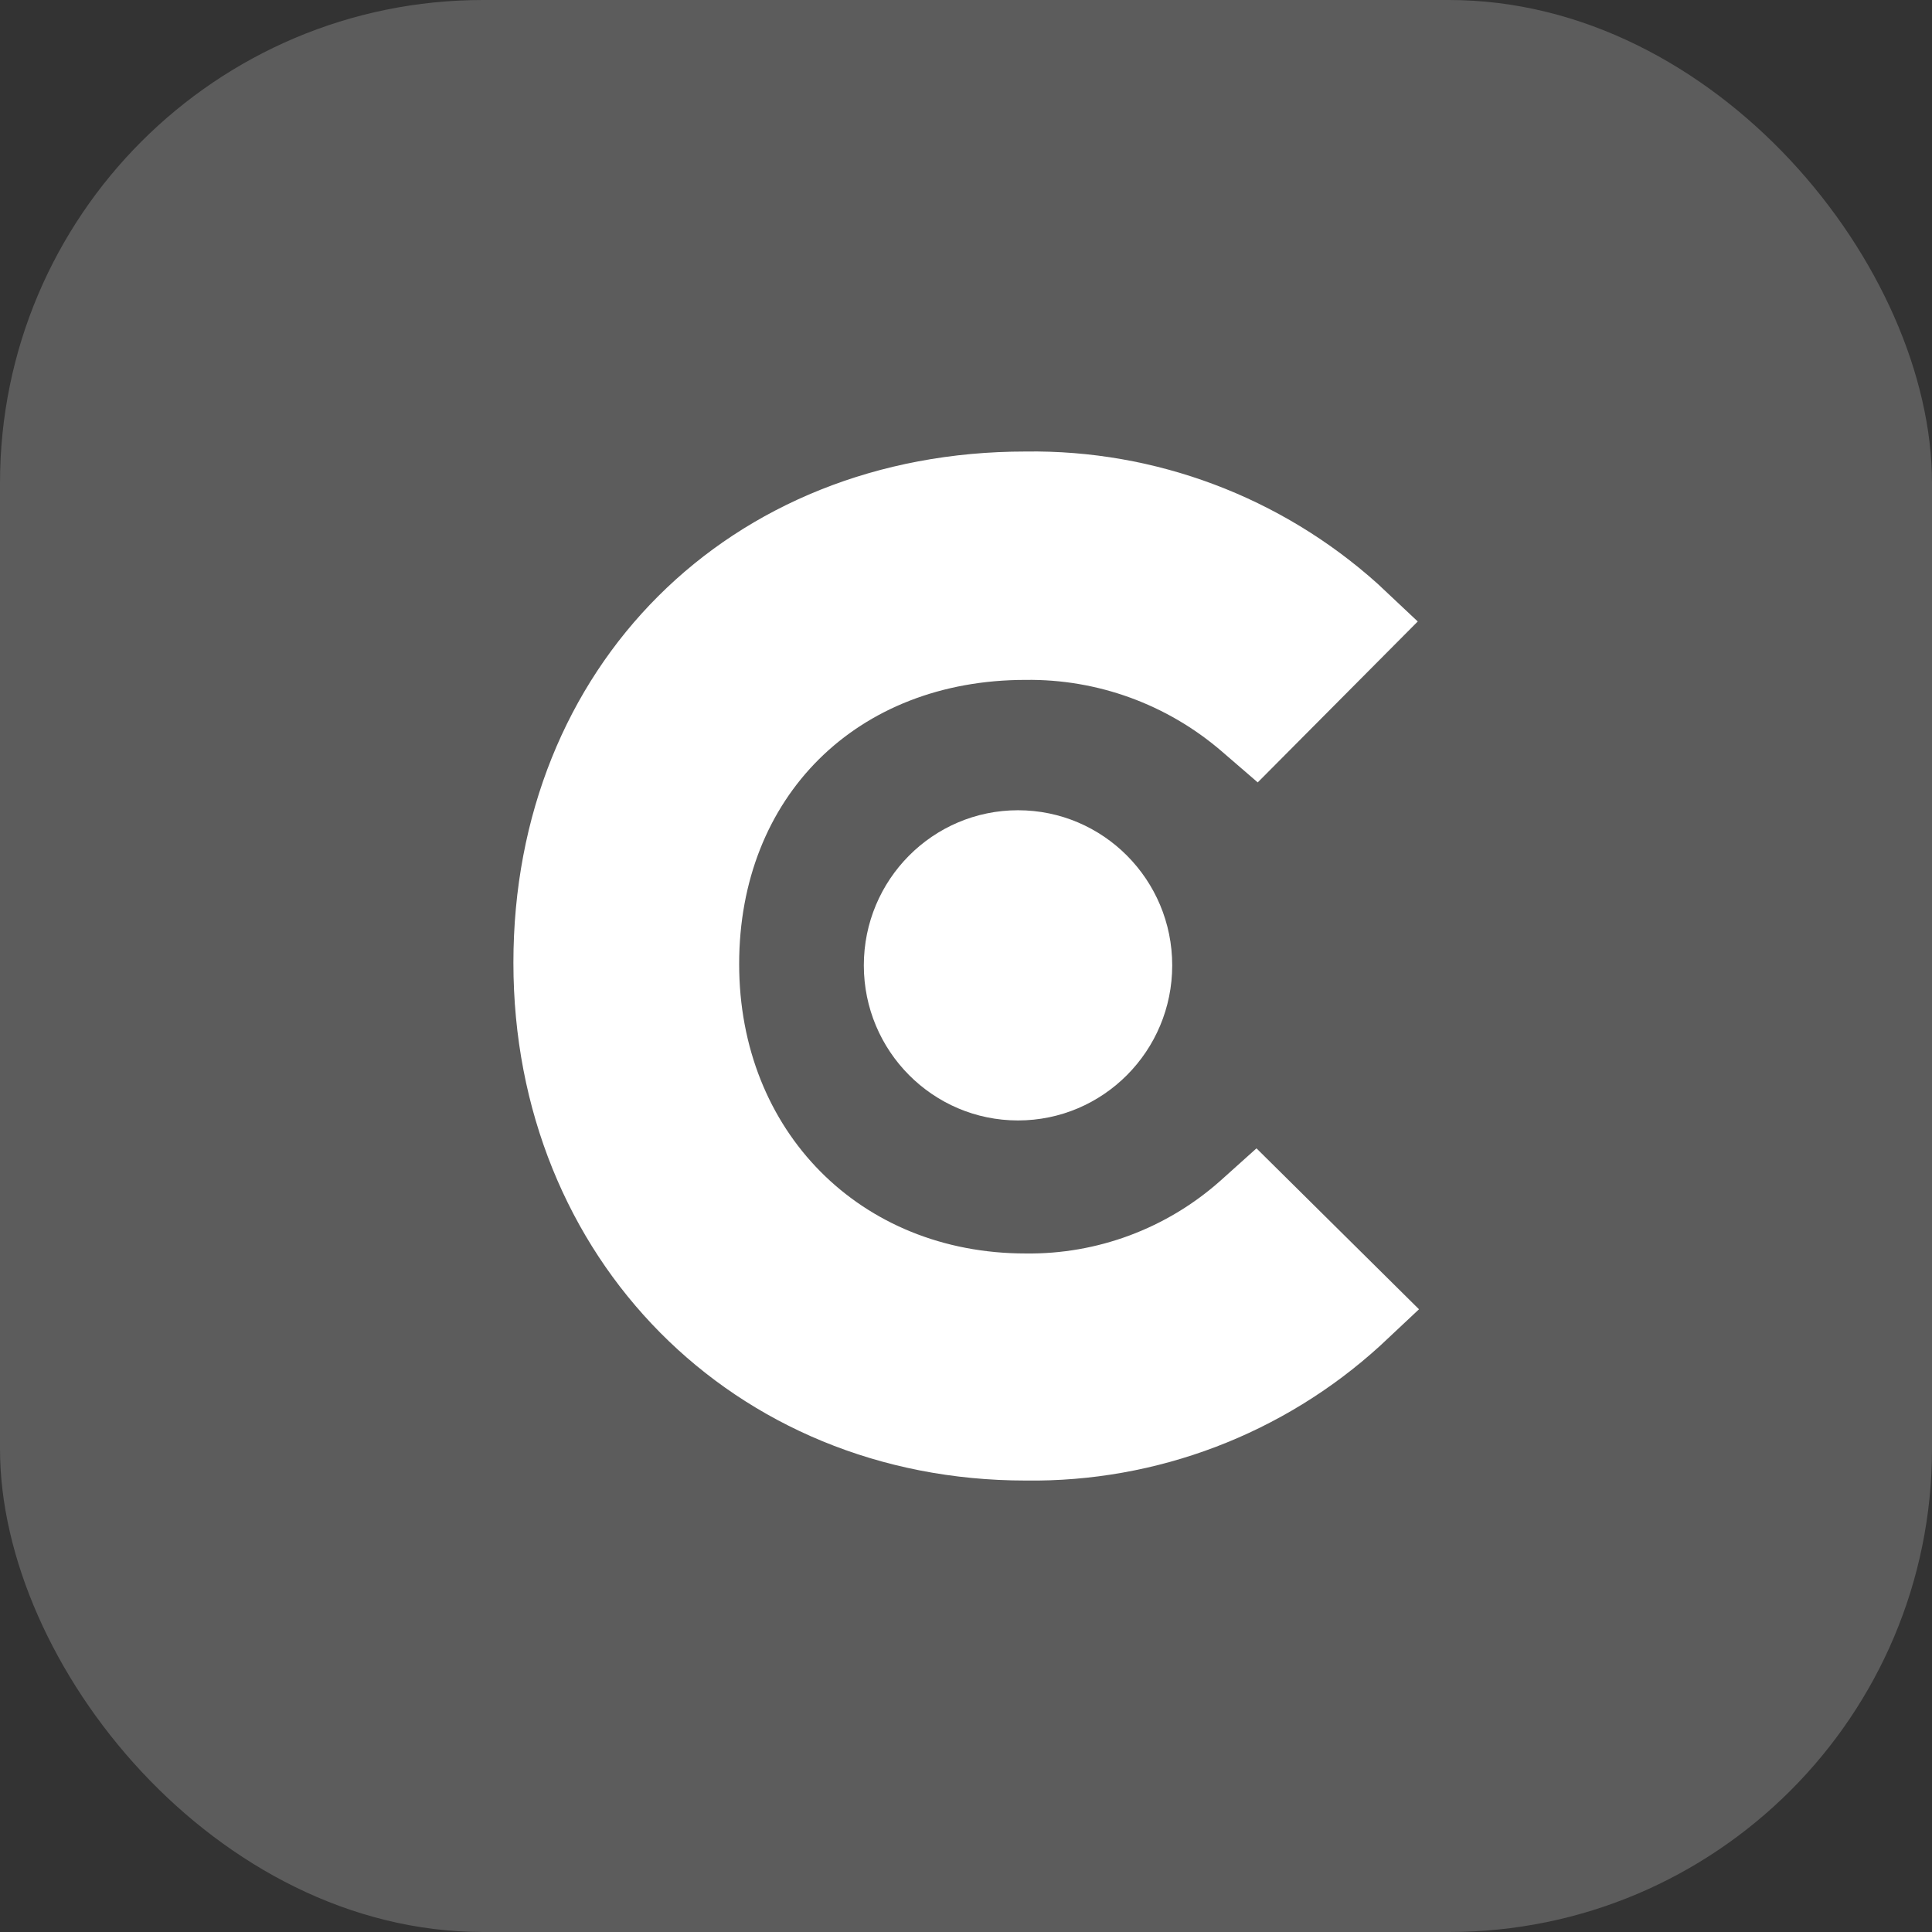 <svg width="34" height="34" viewBox="0 0 34 34" fill="none" xmlns="http://www.w3.org/2000/svg">
<rect x="0" y="0" width="34" height="34" fill="#333333" stroke="none"/>
<rect width="34" height="34" rx="8.5" fill="white" fill-opacity="0.2"/>
<path d="M21.476 20.78C20.531 21.62 19.309 22.076 18.048 22.059C15.142 22.059 13.008 19.912 13.008 16.966C13.008 14.02 15.074 11.965 18.048 11.965C19.312 11.948 20.538 12.394 21.499 13.221L22.134 13.769L24.95 10.937L24.246 10.275C22.543 8.745 20.331 7.913 18.048 7.946C12.826 7.946 9.035 11.736 9.035 16.943C9.035 22.15 12.917 26.055 18.048 26.055C20.353 26.086 22.584 25.238 24.291 23.68L24.972 23.041L22.112 20.209L21.476 20.78Z" fill="white"/>
<path d="M17.915 19.718C19.414 19.718 20.629 18.496 20.629 16.989C20.629 15.481 19.414 14.259 17.915 14.259C16.417 14.259 15.202 15.481 15.202 16.989C15.202 18.496 16.417 19.718 17.915 19.718Z" fill="white"/>
</svg>

